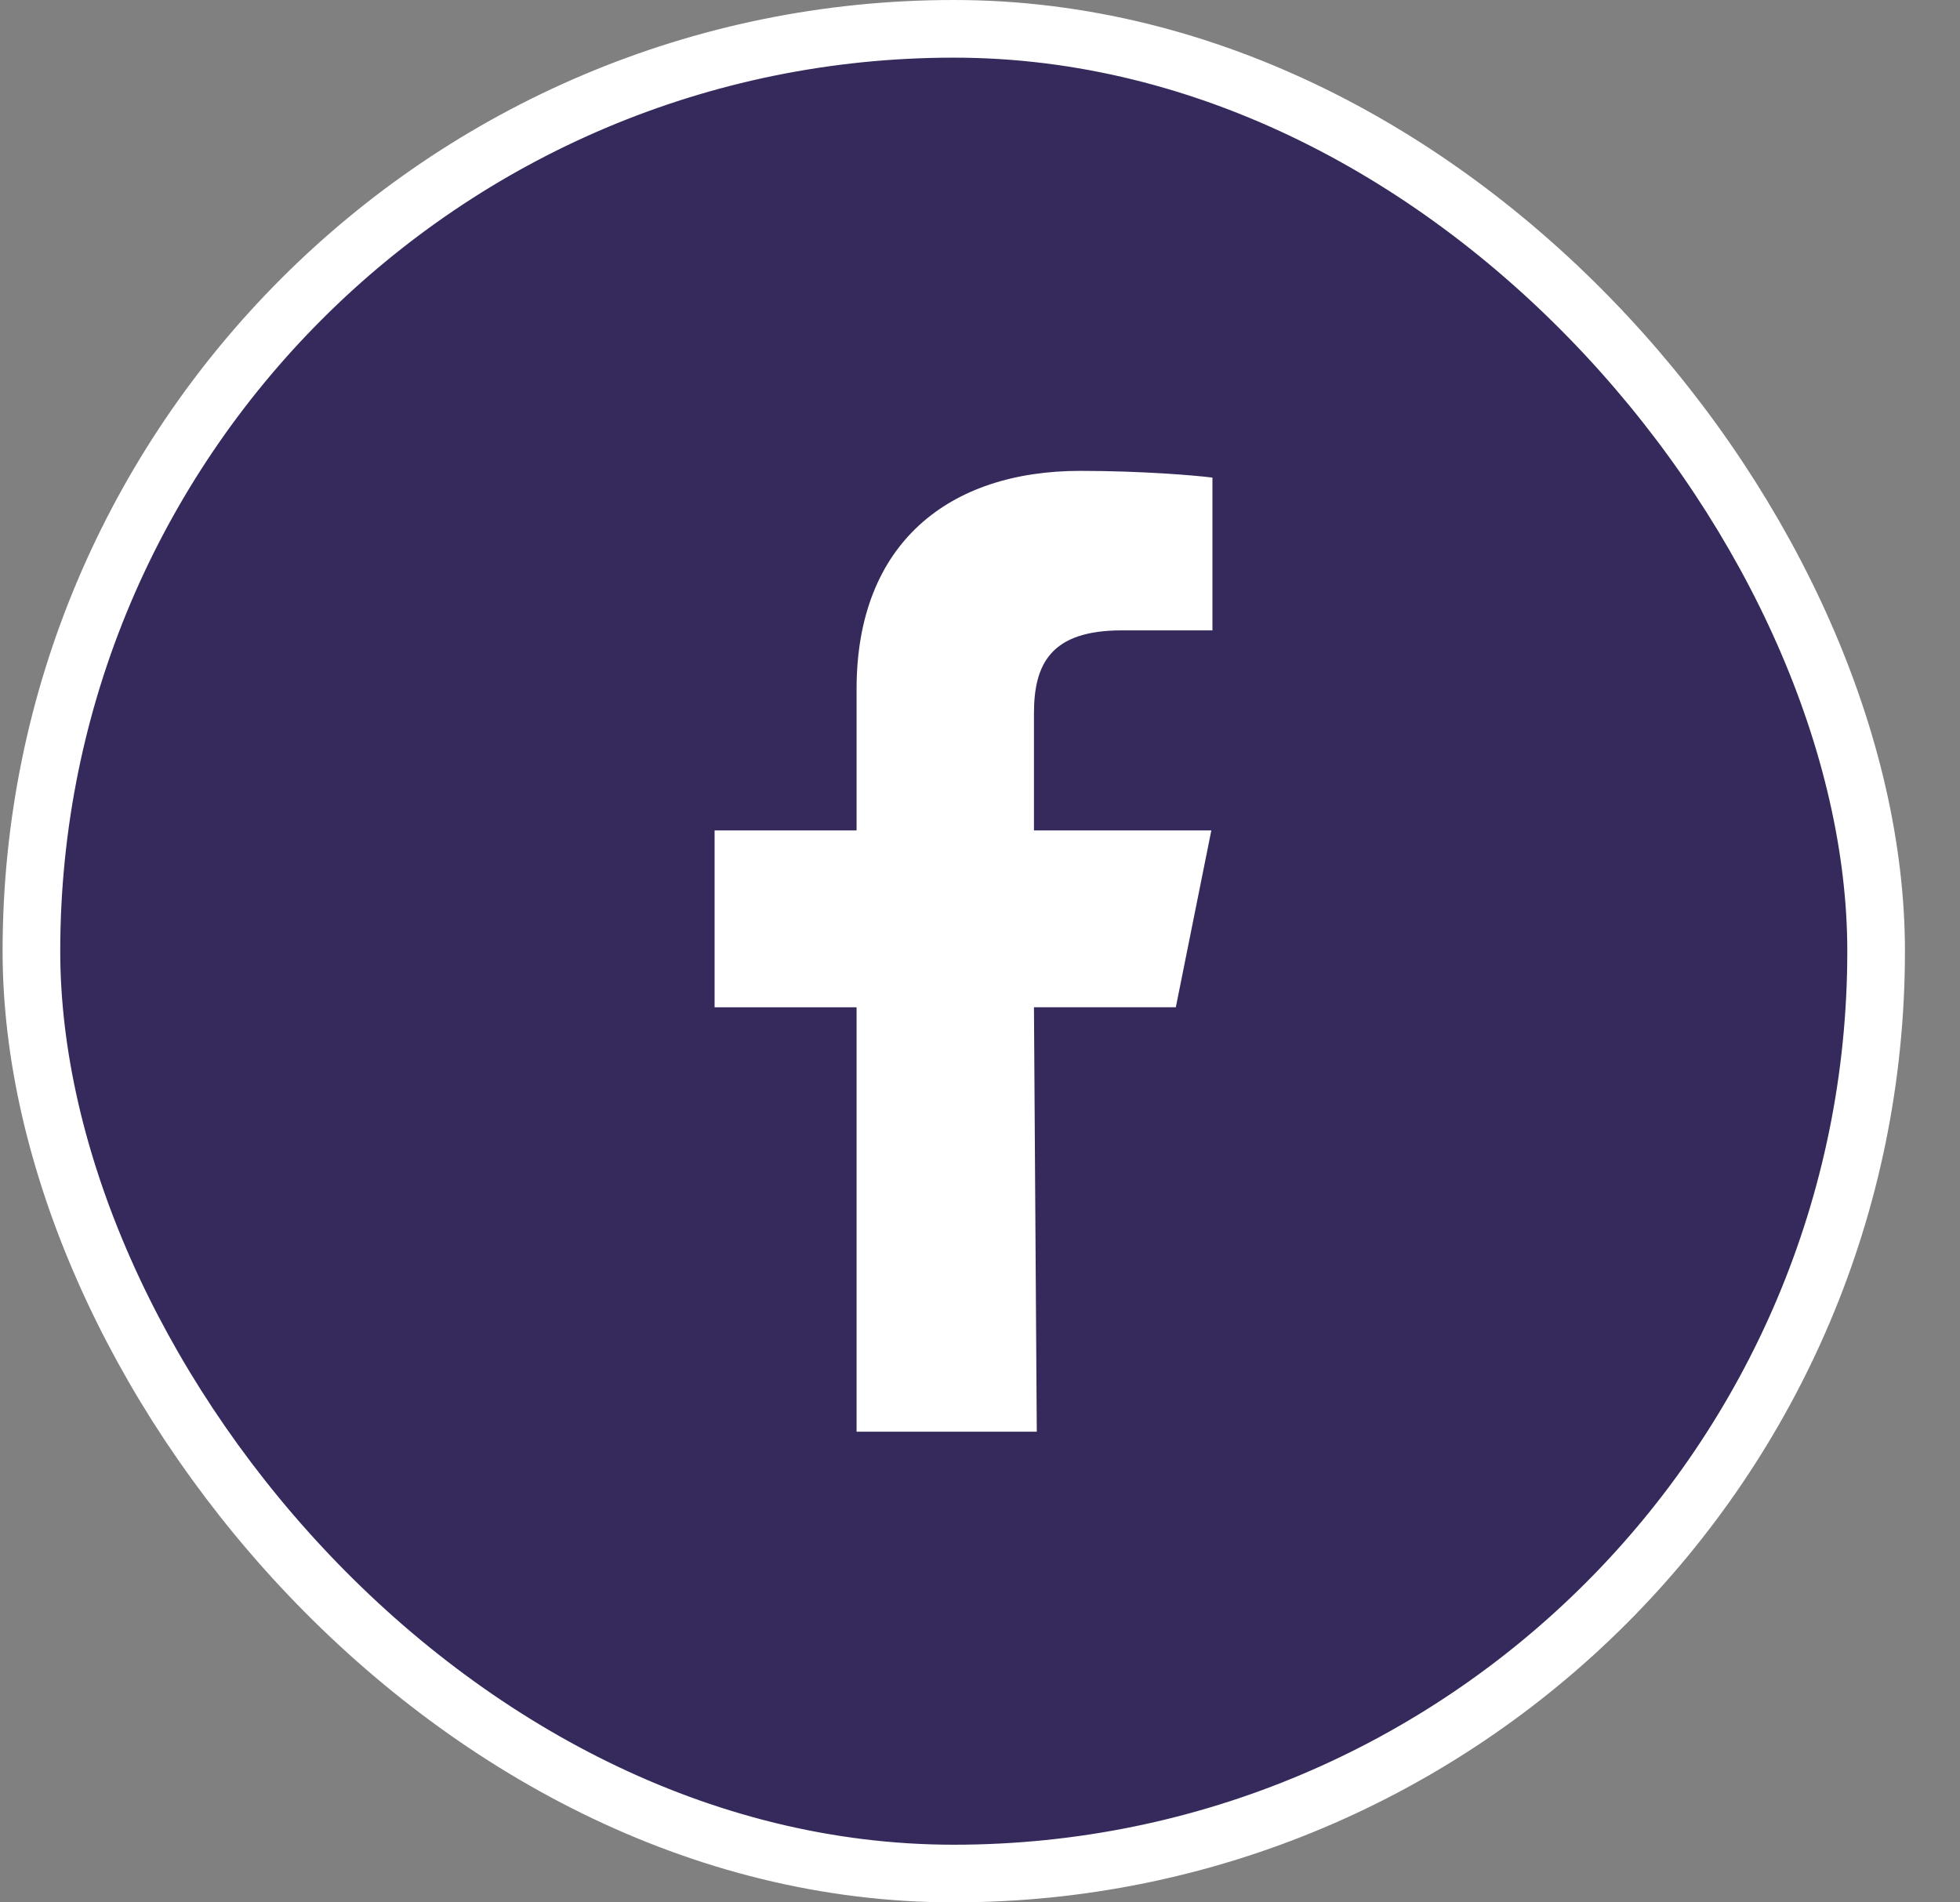 <svg width="34" height="33" viewBox="0 0 34 33" fill="none" xmlns="http://www.w3.org/2000/svg">
<rect x="0" y="0" width="34" height="33" fill="#808080" stroke="none"/>
<rect x="0.545" y="0.5" width="32" height="32" rx="16" fill="#352A5B" stroke="white"/>
<path fill-rule="evenodd" clip-rule="evenodd" d="M14.859 24.835V17.473H12.396V14.405H14.859V11.951C14.859 9.415 16.469 8.168 18.738 8.168C19.825 8.168 20.759 8.249 21.032 8.285V10.935H19.458C18.224 10.935 17.936 11.521 17.936 12.378V14.405H21.013L20.397 17.472H17.936L17.985 24.835" fill="white"/>
</svg>
